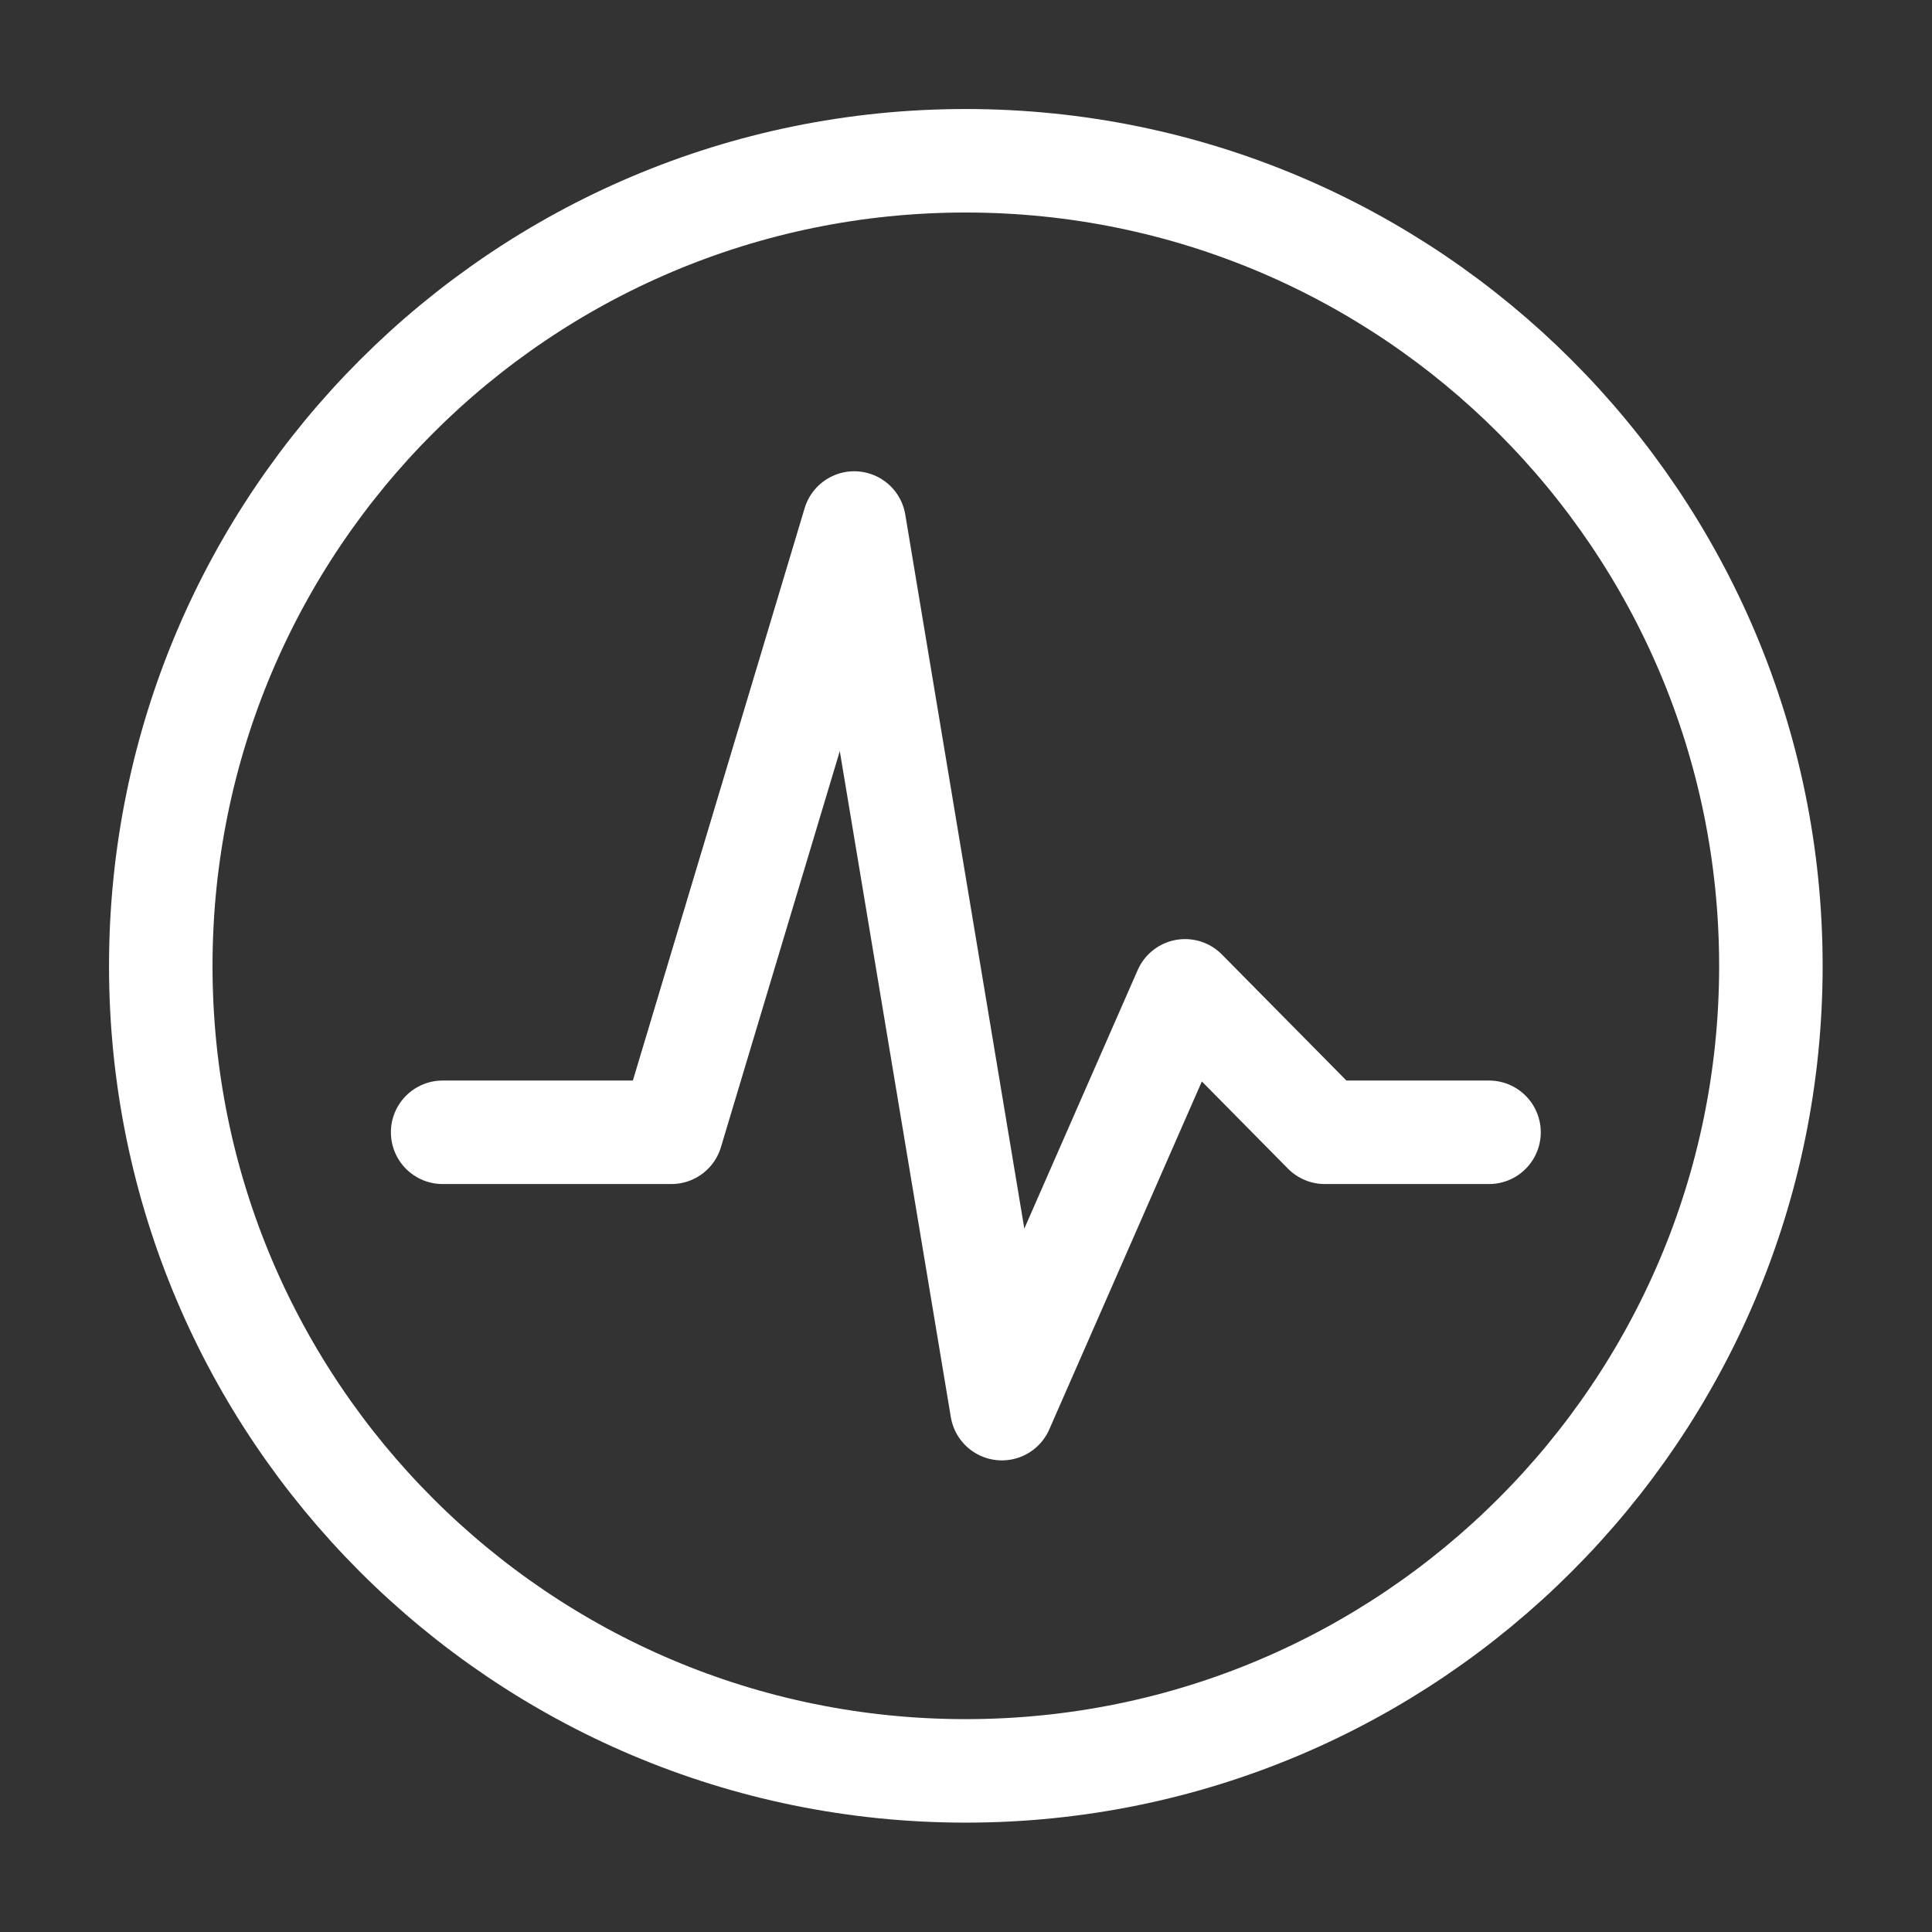<svg width="56" height="56" viewBox="0 0 56 56" fill="none" xmlns="http://www.w3.org/2000/svg" xmlns:xlink="http://www.w3.org/1999/xlink">
	<rect x="0" y="0" width="56" height="56" fill="#333333" stroke="none"/>
	<desc>
			Created with Pixso.
	</desc>
	<defs>
		<clipPath id="clip428_1461">
			<rect id="心电图" width="56" height="56" fill="white" fill-opacity="0"/>
		</clipPath>
	</defs>
	<g clip-path="url(#clip428_1461)">
		<path id="path" d="M27.99 51.33C40.88 51.33 51.33 40.88 51.33 28C51.33 15.11 40.88 4.66 27.99 4.66C15.1 4.66 4.66 15.11 4.66 28C4.66 40.88 15.1 51.33 27.99 51.33Z" fill="#000000" fill-opacity="0" fill-rule="nonzero"/>
		<path id="path" d="M51.33 28C51.33 15.11 40.88 4.66 27.99 4.66C15.1 4.66 4.66 15.11 4.66 28C4.66 40.88 15.1 51.33 27.99 51.33C40.88 51.33 51.33 40.88 51.33 28Z" stroke="#FFFFFF" stroke-opacity="1" stroke-width="3" stroke-linejoin="round"/>
		<path id="path" d="M12.85 34.3L12.83 34.32C11.99 34.32 11.33 33.66 11.33 32.82C11.33 31.98 11.99 31.32 12.83 31.32L12.85 31.34L12.85 34.3ZM43.14 31.34L43.16 31.32C44 31.32 44.66 31.98 44.66 32.82C44.66 33.66 44 34.32 43.16 34.32L43.14 34.3L43.14 31.34Z" fill="#000000" fill-opacity="0" fill-rule="nonzero"/>
		<path id="path" d="M12.83 32.82L19.46 32.82L24.76 15.16L29.04 40.83L34.35 28.72L38.4 32.82L43.16 32.82" stroke="#FFFFFF" stroke-opacity="1" stroke-width="3" stroke-linejoin="round" stroke-linecap="round"/>
	</g>
</svg>
